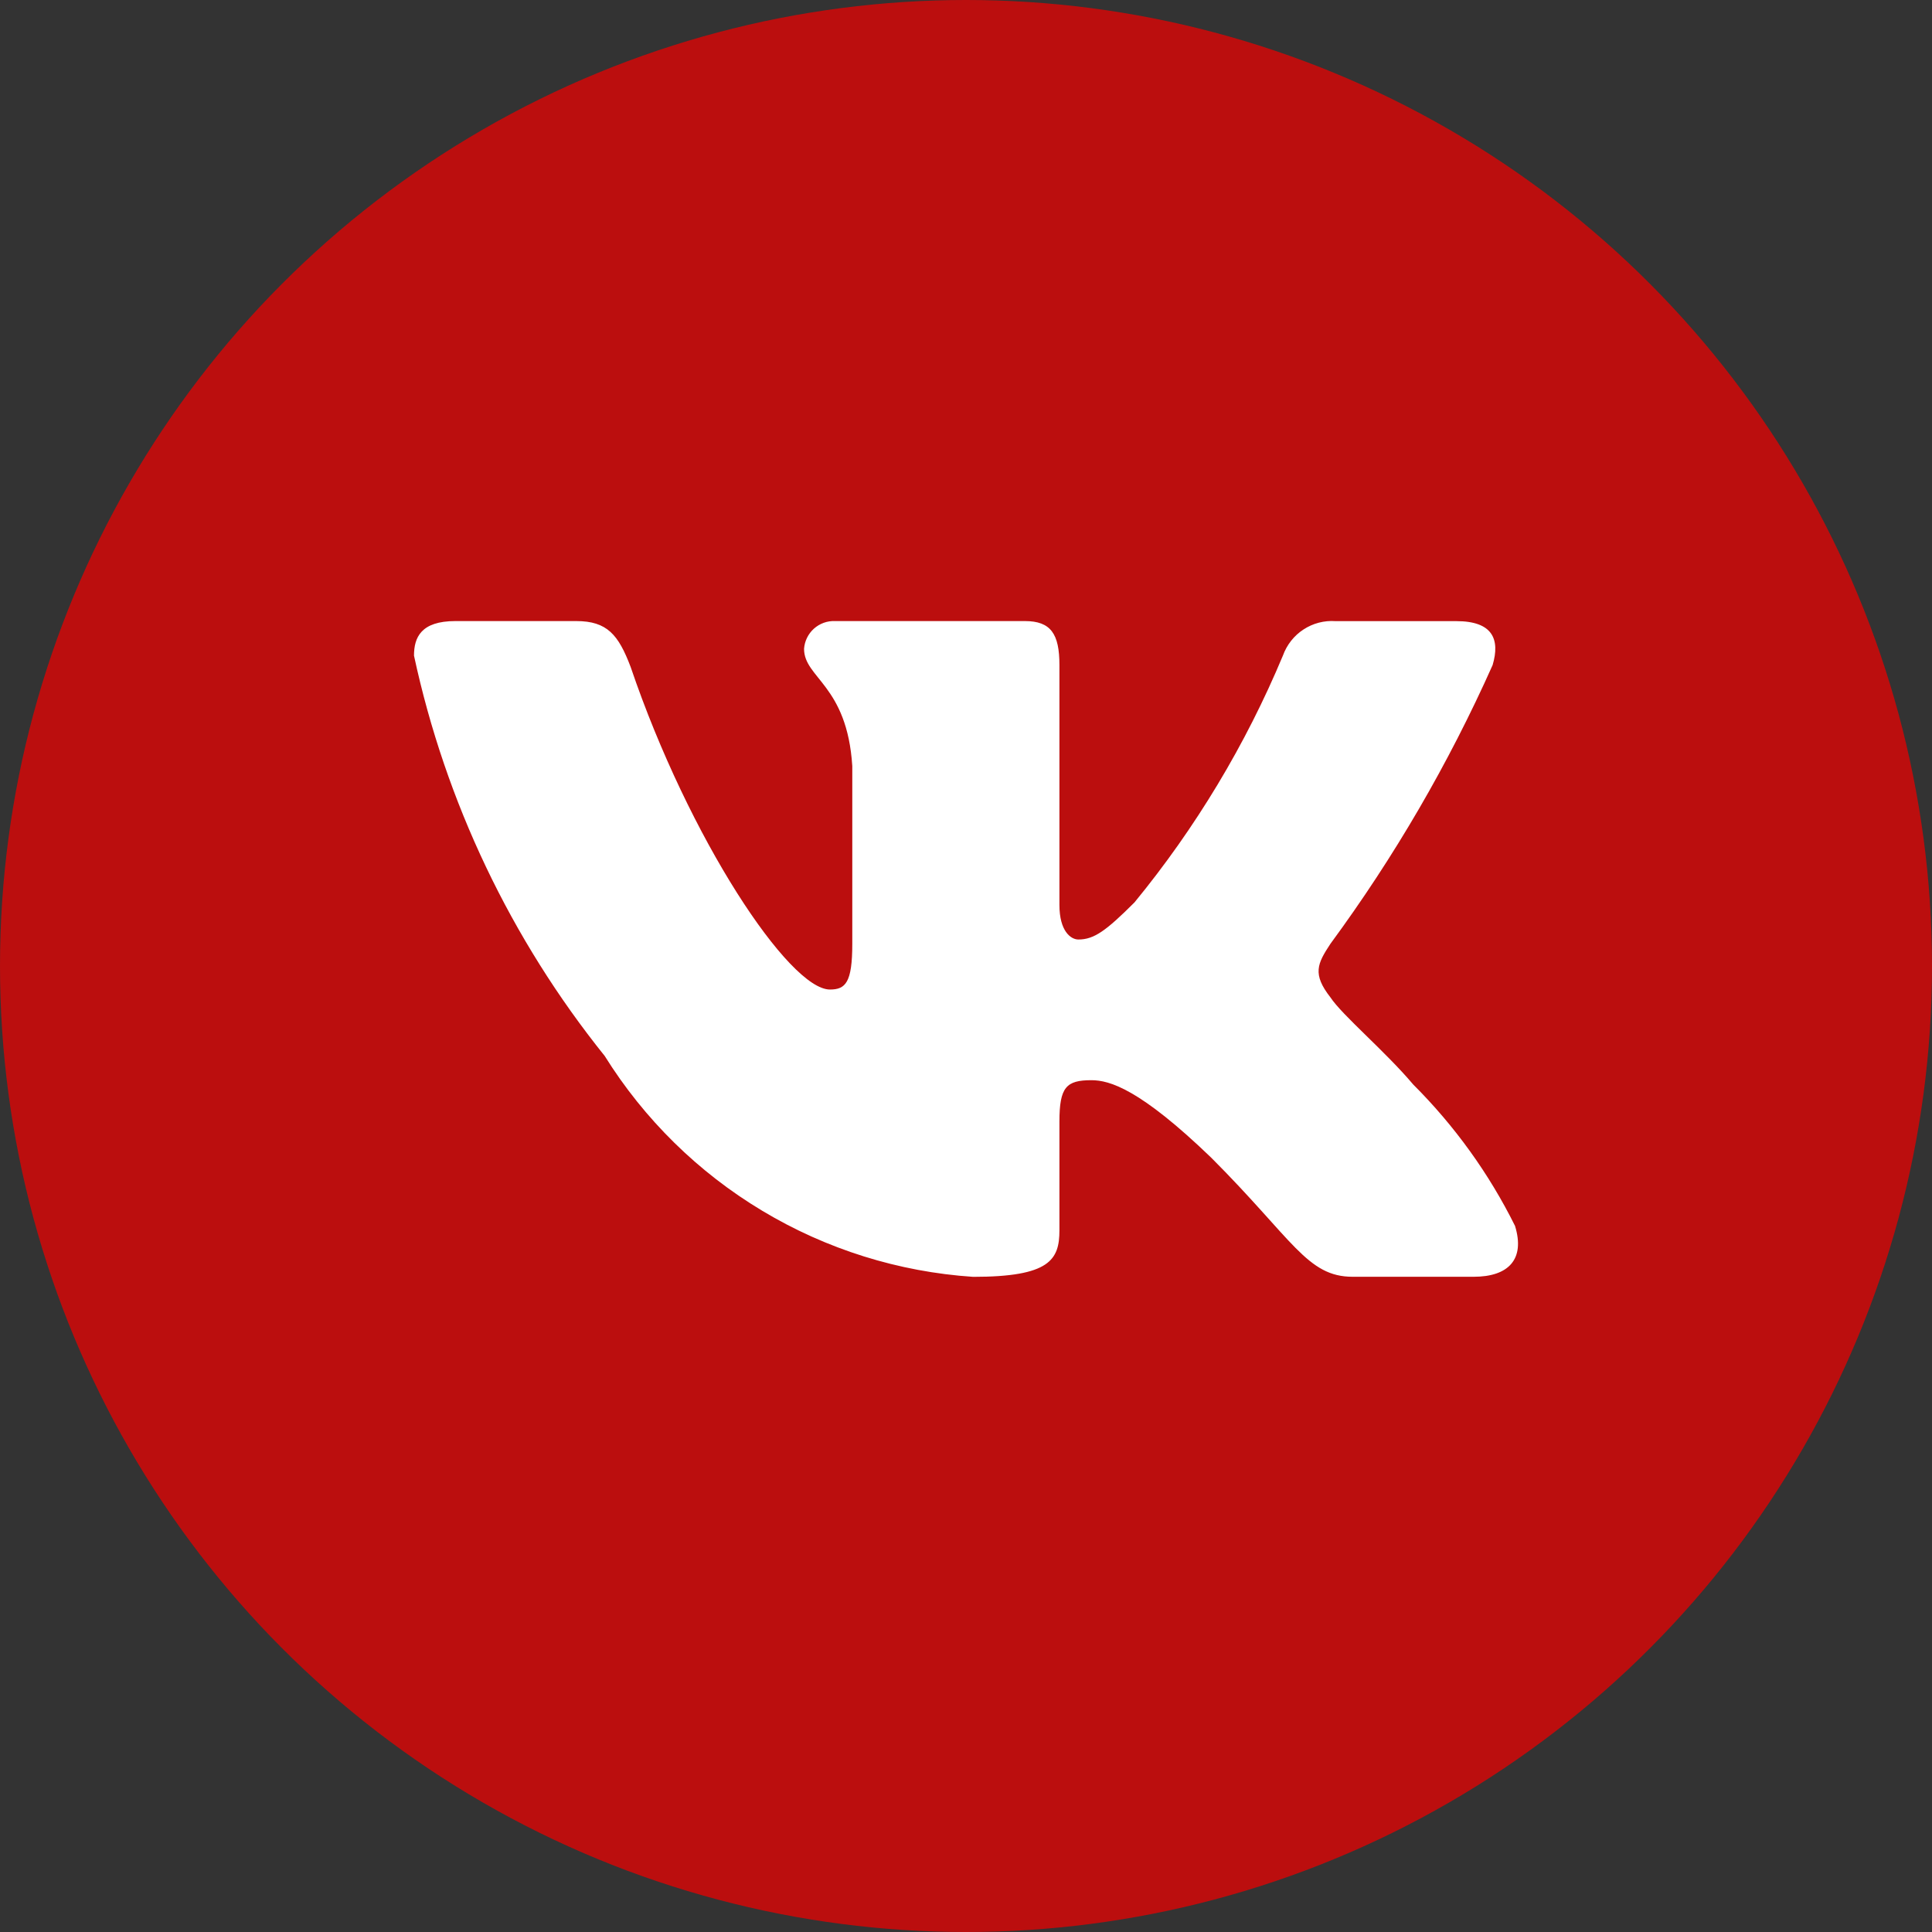 <?xml version="1.0" encoding="UTF-8"?> <svg xmlns="http://www.w3.org/2000/svg" width="28" height="28" viewBox="0 0 28 28" fill="none"><rect x="0" y="0" width="28" height="28" fill="#333333" stroke="none"/> <circle cx="14" cy="14" r="14" fill="#BB0E0E"></circle> <path d="M21.357 18.504H19.605C18.943 18.504 18.743 17.968 17.555 16.779C16.517 15.779 16.079 15.655 15.817 15.655C15.454 15.655 15.354 15.755 15.354 16.254V17.83C15.354 18.256 15.216 18.505 14.103 18.505C13.023 18.433 11.976 18.105 11.048 17.548C10.119 16.991 9.337 16.222 8.764 15.304C7.404 13.611 6.457 11.624 6 9.502C6 9.239 6.1 9.001 6.6 9.001H8.351C8.801 9.001 8.963 9.201 9.139 9.664C9.989 12.165 11.439 14.341 12.028 14.341C12.254 14.341 12.352 14.241 12.352 13.679V11.102C12.277 9.927 11.653 9.828 11.653 9.403C11.661 9.29 11.713 9.186 11.796 9.111C11.88 9.036 11.99 8.996 12.102 9.001H14.854C15.23 9.001 15.354 9.188 15.354 9.638V13.116C15.354 13.491 15.516 13.616 15.629 13.616C15.855 13.616 16.029 13.491 16.442 13.078C17.329 11.997 18.054 10.791 18.593 9.501C18.649 9.346 18.753 9.213 18.891 9.123C19.028 9.033 19.192 8.99 19.356 9.002H21.107C21.632 9.002 21.743 9.264 21.632 9.639C20.995 11.066 20.207 12.42 19.281 13.679C19.092 13.966 19.017 14.116 19.281 14.454C19.455 14.717 20.069 15.229 20.481 15.717C21.081 16.316 21.58 17.008 21.957 17.767C22.107 18.255 21.857 18.504 21.357 18.504Z" fill="white"></path> </svg> 